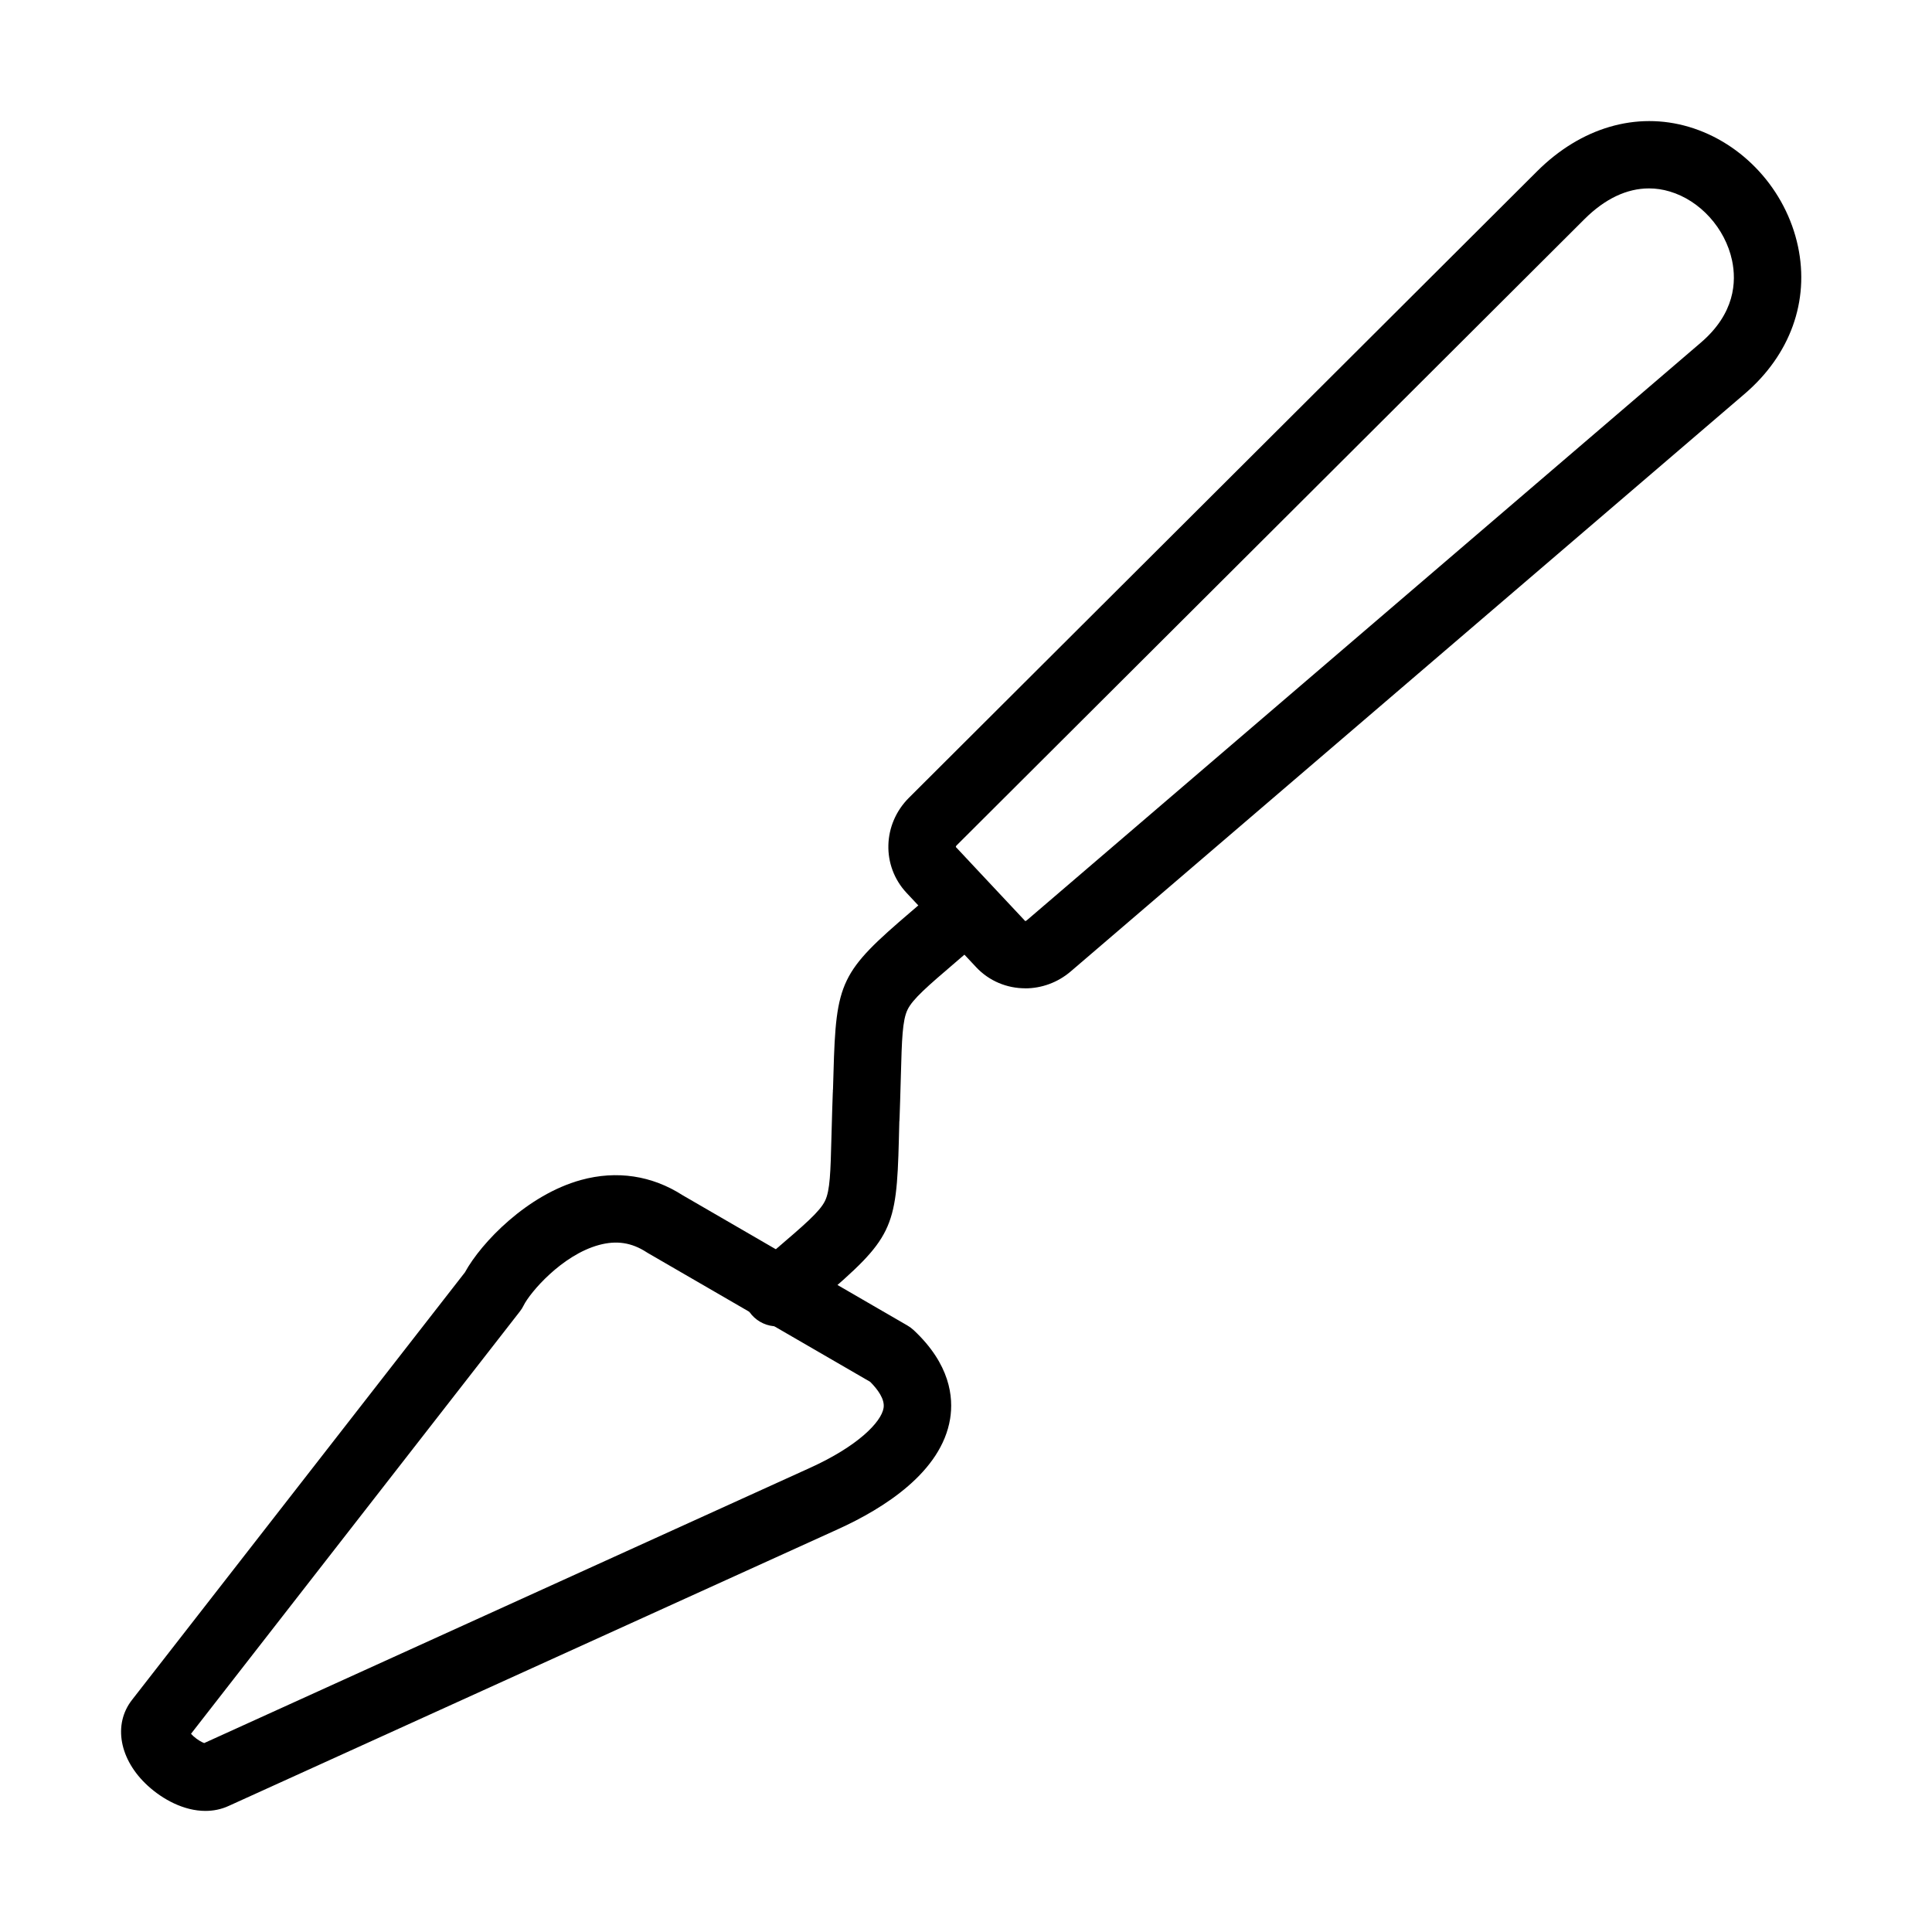 <?xml version="1.0" encoding="UTF-8"?>
<!-- Uploaded to: SVG Repo, www.svgrepo.com, Generator: SVG Repo Mixer Tools -->
<svg fill="#000000" width="800px" height="800px" version="1.1" viewBox="144 144 512 512" xmlns="http://www.w3.org/2000/svg">
 <g>
  <path d="m349.94 495.5c-2.5 0-4.988-1.047-6.75-3.074-3.227-3.727-2.832-9.367 0.895-12.609 2.129-1.848 4.055-3.496 5.805-5 7.324-6.277 11.367-9.734 12.746-12.566 1.34-2.719 1.469-7.684 1.699-16.691 0.062-2.269 0.125-4.785 0.215-7.578l0.141-4.188c0-0.176 0.012-0.344 0.027-0.52 0-0.258 0-0.434 0.012-0.512h0.023v-0.027c0.051-1.543 0.09-2.984 0.129-4.348 0.664-24.371 1.824-26.785 20.695-42.91 1.852-1.582 3.906-3.344 6.188-5.32 3.727-3.242 9.367-2.836 12.594 0.891 3.231 3.727 2.832 9.367-0.891 12.605-2.312 2.004-4.402 3.789-6.277 5.398-7.285 6.238-11.305 9.672-12.684 12.531-1.367 2.82-1.508 7.961-1.762 17.289-0.051 2.117-0.113 4.438-0.203 7.004l-0.141 4.184c0 0.18-0.012 0.359-0.027 0.523 0 0.242 0 0.422-0.012 0.5h-0.027c-0.051 1.773-0.086 3.406-0.125 4.938-0.613 23.77-1.773 26.145-20.684 42.348-1.723 1.48-3.637 3.113-5.731 4.938-1.695 1.469-3.777 2.184-5.844 2.184z"/>
  <path d="m198.44 623.91c-5.742 0-11.332-3.074-15.25-6.648-7.551-6.891-9.289-16.242-4.223-22.75l88.246-113.33c4.336-7.926 16.523-20.555 30.75-24.473 9.465-2.602 18.781-1.199 26.945 4.043l59.602 34.543c0.586 0.344 1.121 0.738 1.621 1.199 9.684 9.059 10.59 17.785 9.656 23.527-2.309 14.047-17.43 23.656-29.715 29.23l-161.45 73.328c-2.027 0.934-4.121 1.328-6.199 1.328zm-3.805-20.43c0.168 0.191 0.359 0.383 0.574 0.59 1.113 1.008 2.246 1.617 2.898 1.863l160.58-72.949c12.594-5.715 18.855-12.082 19.469-15.859 0.383-2.332-1.582-4.949-3.547-6.926l-58.848-34.094c-0.141-0.078-0.266-0.152-0.395-0.242-3.981-2.59-8-3.203-12.684-1.914-9.773 2.68-18.219 12.555-19.93 16.039-0.266 0.547-0.586 1.059-0.969 1.543l-87.172 111.95z"/>
  <path d="m415.69 405.91c-4.797 0-9.531-1.891-13.016-5.613l-18.426-19.676c-6.672-7.133-6.391-18.207 0.641-25.215l166.45-166.01c11.637-11.609 26.309-15.898 40.23-11.777 14.367 4.262 25.723 16.691 28.914 31.668 3.086 14.496-2.055 28.738-14.113 39.07l-178.58 153.05c-3.519 3.023-7.832 4.516-12.094 4.516zm165.29-211.98c-5.844 0-11.648 2.742-17.035 8.102l-166.45 166.02c-0.219 0.219-0.18 0.422-0.18 0.422l18.387 19.625s0.219-0.051 0.461-0.254l178.58-153.05c9.023-7.731 9.469-16.102 8.27-21.781-1.824-8.535-8.461-15.883-16.523-18.27-1.836-0.551-3.676-0.816-5.512-0.816z"/>
 </g>
</svg>